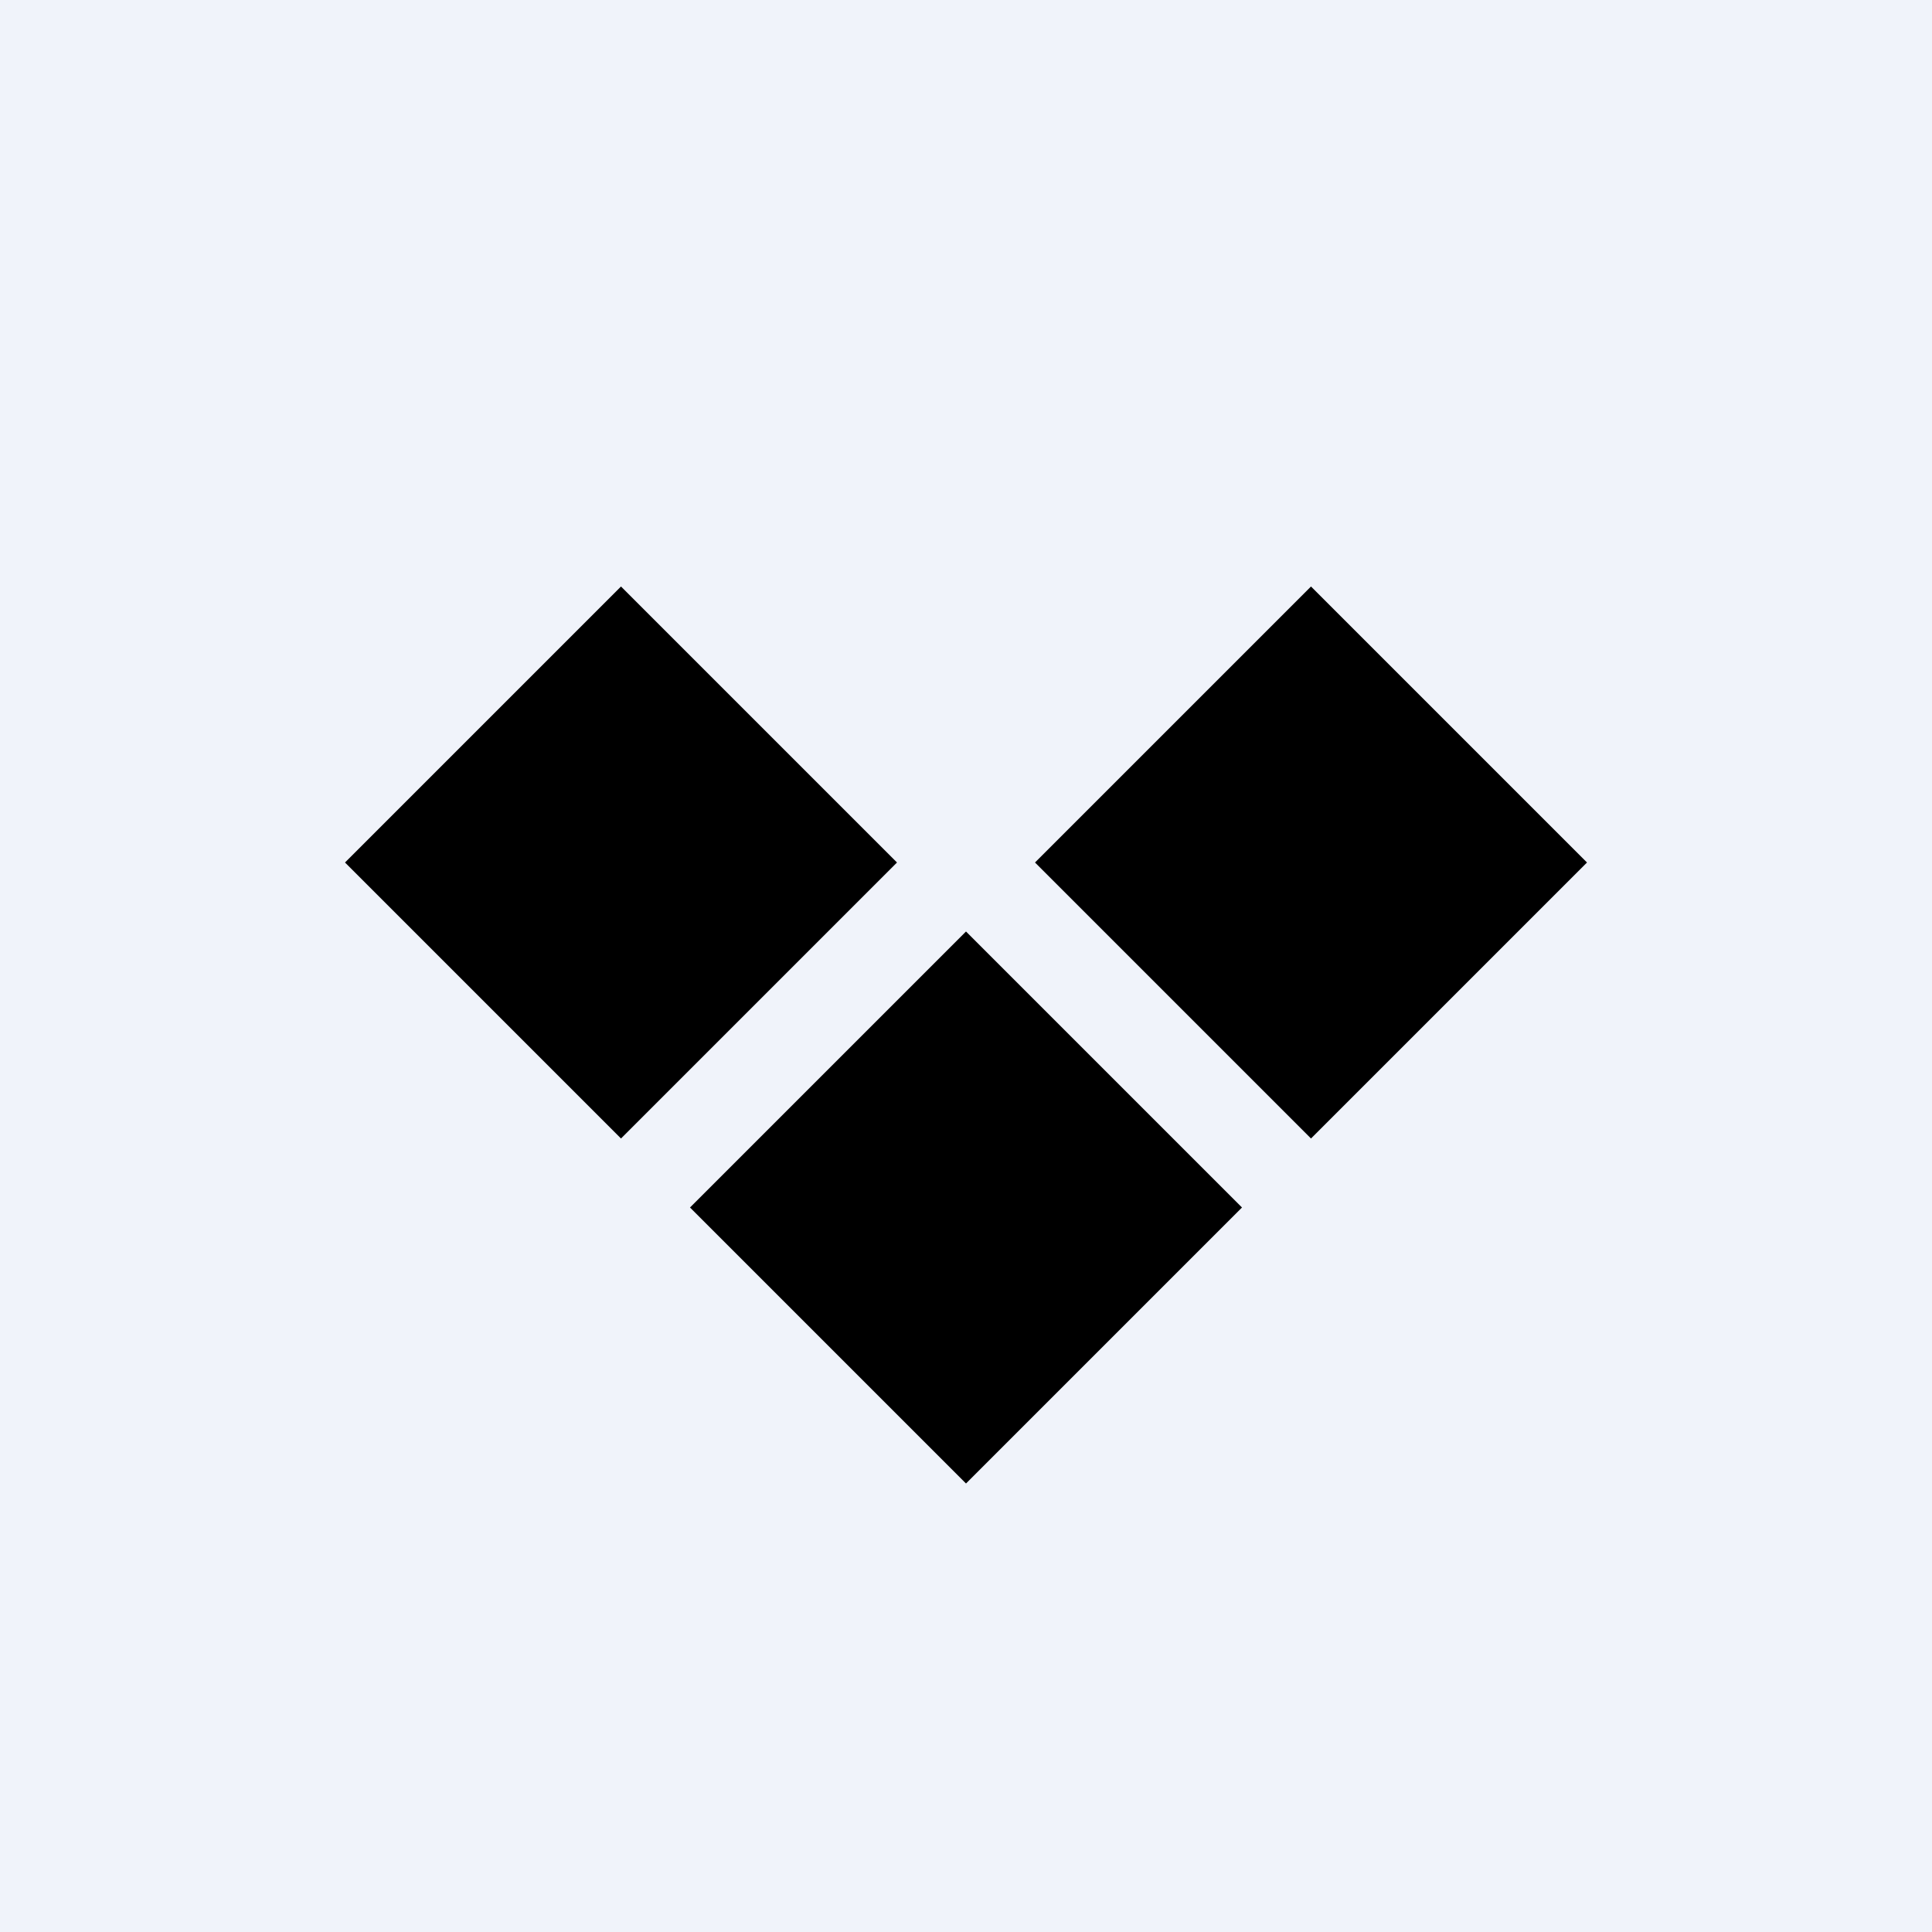 <!-- by TradingView --><svg width="56" height="56" viewBox="0 0 56 56" xmlns="http://www.w3.org/2000/svg"><path fill="#F0F3FA" d="M0 0h56v56H0z"/><path d="m10 25 8-8 8 8-8 8-8-8ZM30 25l8-8 8 8-8 8-8-8ZM20 35l8-8 8 8-8 8-8-8Z"/></svg>